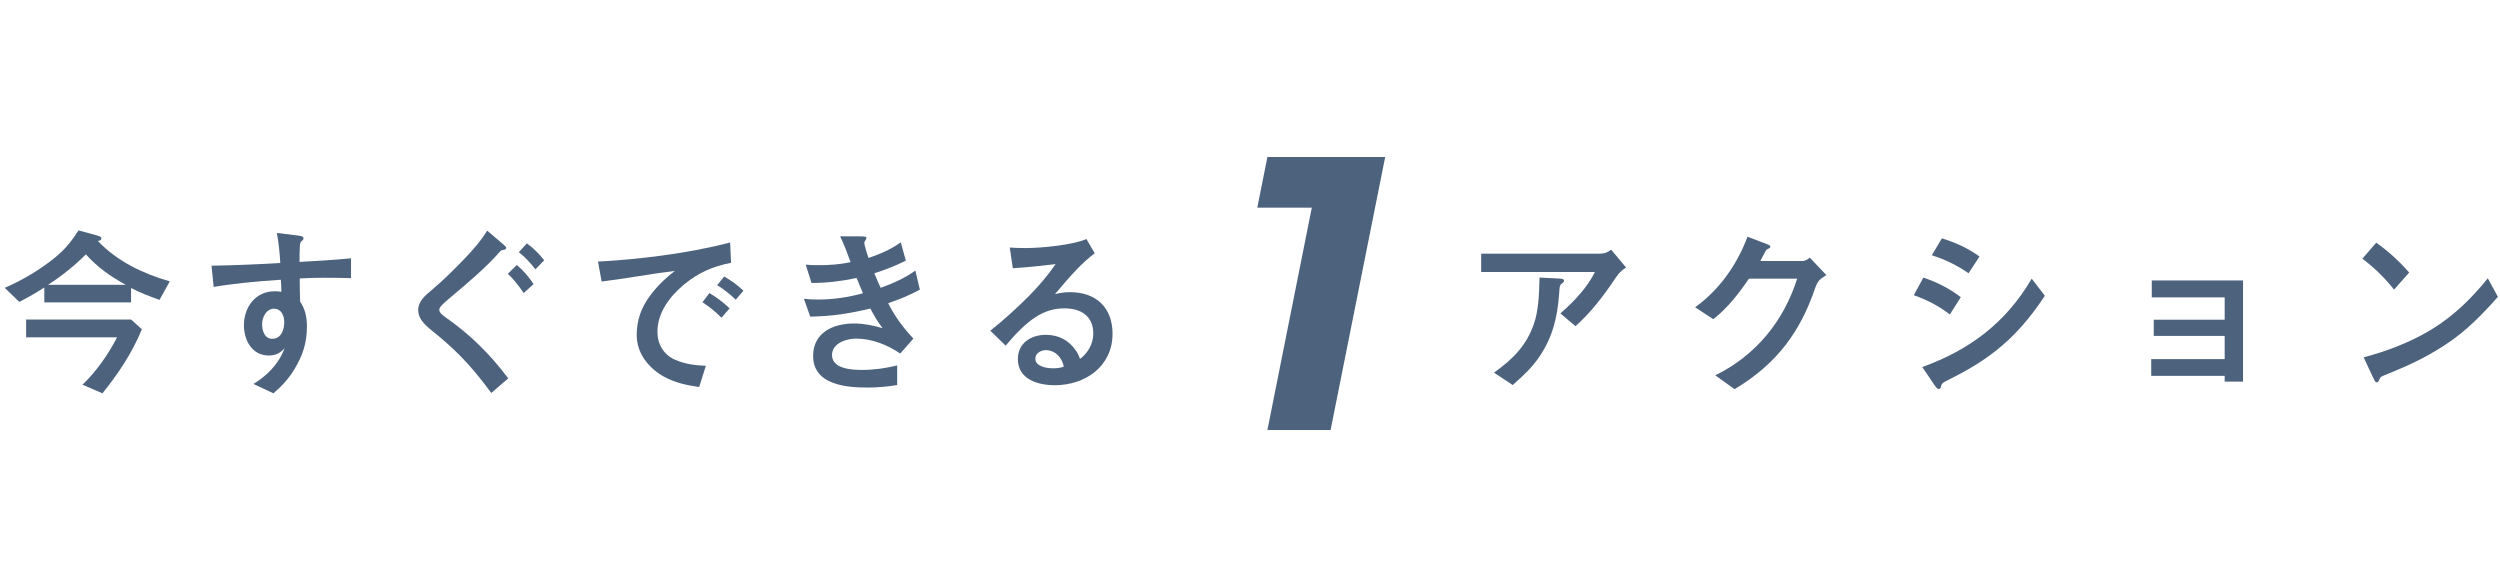<svg width="500" height="117" viewBox="0 0 500 117" fill="none" xmlns="http://www.w3.org/2000/svg">
<path d="M475.247 48.532C477.623 50.224 479.819 52.204 481.835 54.508L478.811 57.928C476.939 55.552 474.851 53.536 472.475 51.736L475.247 48.532ZM499.583 59.368C496.379 62.968 493.247 66.208 489.179 68.872C484.535 71.932 480.971 73.372 476.687 75.136C476.183 75.352 476.039 75.496 475.895 75.856C475.715 76.288 475.607 76.468 475.355 76.468C475.067 76.468 474.959 76.216 474.527 75.316L472.727 71.464C477.407 70.24 482.087 68.44 486.263 65.92C490.799 63.148 494.291 59.692 497.567 55.66L499.583 59.368Z" fill="#4C627D"/>
<path d="M444.934 76.324V75.172H430.246V71.824H444.934V67.18H430.75V63.94H444.934V59.476H430.354V56.092H448.606V76.324H444.934Z" fill="#4C627D"/>
<path d="M388.378 47.668C391.078 48.496 393.634 49.648 395.902 51.304L393.706 54.652C391.51 53.104 388.918 51.844 386.362 51.052L388.378 47.668ZM384.67 55.516C387.334 56.416 389.962 57.712 392.158 59.44L389.962 62.896C387.802 61.204 385.354 59.944 382.762 59.044L384.67 55.516ZM408.97 59.152C402.598 68.872 396.334 72.652 389.206 76.216C388.522 76.576 388.27 76.792 388.198 77.296C388.162 77.548 388.054 77.8 387.766 77.8C387.586 77.8 387.334 77.656 386.938 77.08L384.454 73.408C393.814 70.024 401.122 64.66 406.342 55.732L408.97 59.152Z" fill="#4C627D"/>
<path d="M360.371 52.204C361.127 52.204 361.523 51.88 361.955 51.52L365.267 55.012C363.899 55.912 363.539 56.128 362.999 57.712C360.083 66.244 355.439 72.76 346.907 77.836L343.055 75.064C351.155 71.104 356.735 64.228 359.435 55.732H349.787C347.771 58.684 345.503 61.636 342.659 63.832L339.023 61.456C343.919 57.928 347.411 52.924 349.499 47.344L352.811 48.604C353.963 49.036 354.071 49.108 354.071 49.324C354.071 49.504 353.927 49.648 353.567 49.792C353.315 49.9 353.243 49.972 353.135 50.188C352.847 50.764 352.379 51.628 352.055 52.204H360.371Z" fill="#4C627D"/>
<path d="M296.238 54.4V50.728H319.998C321.042 50.728 321.654 50.368 322.23 49.936L325.218 53.5C324.21 54.148 323.742 54.652 323.094 55.624C320.754 59.116 318.234 62.428 315.102 65.236L312.078 62.68C314.958 60.196 317.55 57.316 318.99 54.4H296.238ZM311.61 55.696C312.402 55.732 312.798 55.804 312.798 56.128C312.798 56.308 312.726 56.452 312.366 56.704C312.006 56.956 311.934 57.316 311.898 57.784C311.646 61.672 311.142 65.776 308.766 69.916C307.074 72.904 305.094 74.74 302.538 77.008L298.794 74.524C302.502 71.896 305.274 69.16 306.786 64.768C307.614 62.356 307.83 59.476 307.902 55.516L311.61 55.696Z" fill="#4C627D"/>
<path d="M215.992 71.788C217.468 70.708 218.656 68.872 218.656 66.712C218.656 63.148 216.136 61.672 212.86 61.672C208.756 61.672 205.588 63.832 201.124 69.124L198.064 66.136C200.836 63.94 203.428 61.564 205.912 59.08C207.82 57.136 209.584 55.048 211.132 52.816C208.288 53.176 205.444 53.464 202.564 53.644L201.952 49.504C202.672 49.576 204.004 49.612 205.084 49.612C208.216 49.612 214.408 49.036 217.288 47.812L218.944 50.656C216.568 52.42 214.408 54.76 210.988 58.828C211.96 58.576 212.968 58.432 214.012 58.432C219.196 58.432 222.508 61.492 222.508 66.748C222.508 73.3 217.036 77.044 210.952 77.044C207.568 77.044 203.572 75.856 203.572 71.824C203.572 68.584 206.236 66.964 209.188 66.964C211.78 66.964 213.76 68.116 215.092 69.988C215.452 70.492 215.812 71.176 215.992 71.788ZM212.752 73.336C212.644 72.724 212.392 72.076 211.996 71.536C211.384 70.636 210.304 70.024 209.188 70.024C208.252 70.024 207.064 70.6 207.064 71.716C207.064 73.3 209.332 73.66 210.52 73.66C211.276 73.66 211.996 73.624 212.752 73.336Z" fill="#4C627D"/>
<path d="M176.125 57.568C178.573 56.668 180.949 55.66 183.073 54.112L183.973 57.928C181.921 59.044 179.833 59.908 177.637 60.628C178.969 63.292 180.481 65.344 182.677 67.72L180.049 70.708C177.457 68.944 174.361 67.72 171.193 67.72C169.249 67.72 166.405 68.656 166.405 70.996C166.405 73.804 170.401 73.984 172.417 73.984C174.793 73.984 177.097 73.66 179.437 73.084V77.008C177.457 77.332 175.513 77.512 173.497 77.512C169.141 77.512 162.625 76.936 162.625 71.176C162.625 66.496 166.657 64.696 170.797 64.696C172.741 64.696 174.649 65.092 176.521 65.632C175.549 64.408 174.793 63.076 174.073 61.708C169.861 62.716 166.369 63.256 162.049 63.328L160.789 59.764C161.653 59.872 162.733 59.908 163.669 59.908C166.621 59.908 169.753 59.44 172.597 58.648C172.165 57.64 171.733 56.632 171.337 55.588C168.349 56.236 165.361 56.596 162.301 56.596L161.149 52.924C162.121 53.032 163.057 53.032 164.029 53.032C165.793 53.032 168.097 52.888 170.113 52.42C169.465 50.62 168.817 48.892 168.025 47.272H171.949C173.101 47.272 173.281 47.344 173.281 47.596C173.281 47.74 173.209 47.92 173.065 48.1C172.921 48.28 172.849 48.46 172.849 48.568C172.849 48.856 173.353 50.656 173.713 51.592C176.017 50.8 178.177 49.9 180.157 48.46L181.165 52.132C179.149 53.14 177.025 53.968 174.865 54.652C175.261 55.624 175.693 56.632 176.125 57.568Z" fill="#4C627D"/>
<path d="M119.604 52.312C126.948 51.952 137.424 50.764 146.028 48.496L146.208 52.564C142.5 53.284 139.656 54.544 136.74 56.956C133.932 59.332 131.484 62.536 131.484 66.352C131.484 68.8 132.708 70.924 134.976 71.932C136.884 72.796 139.044 73.084 141.168 73.156L139.836 77.404C137.46 77.08 135.012 76.54 132.888 75.388C129.792 73.696 127.344 70.708 127.344 67.036C127.344 64.12 128.172 61.528 130.188 58.9C131.556 57.1 133.176 55.552 134.976 54.184C132.924 54.436 129.9 54.868 126.804 55.372C124.824 55.696 122.34 56.056 120.324 56.308L119.604 52.312ZM144.84 55.3C146.208 56.092 147.54 57.028 148.692 58.144L147.144 59.944C146.028 58.828 144.768 57.856 143.436 57.028L144.84 55.3ZM141.888 58.612C143.328 59.476 144.696 60.484 145.92 61.672L144.3 63.544C143.148 62.392 141.888 61.348 140.484 60.448L141.888 58.612Z" fill="#4C627D"/>
<path d="M105.385 48.676C106.717 49.648 107.833 50.764 108.841 52.06L107.077 53.86C106.105 52.6 105.025 51.412 103.765 50.44L105.385 48.676ZM103.369 52.996C104.665 54.112 105.709 55.3 106.717 56.812L104.737 58.612C103.801 57.208 102.757 55.876 101.569 54.76L103.369 52.996ZM100.597 48.82C101.173 49.324 101.245 49.432 101.245 49.576C101.245 49.828 100.993 49.936 100.417 50.044C100.201 50.08 100.129 50.152 99.877 50.44C97.285 53.428 93.613 56.524 90.229 59.368C88.645 60.7 87.853 61.42 87.853 61.924C87.853 62.356 88.105 62.752 89.113 63.472C93.793 66.712 98.005 70.78 101.641 75.676L98.257 78.592C93.793 72.508 90.517 69.448 86.485 66.208C84.865 64.912 83.641 63.688 83.641 62.032C83.641 60.268 85.009 59.116 86.269 58.072C88.717 56.02 90.985 53.752 93.181 51.448C94.765 49.792 96.241 48.1 97.429 46.12L100.597 48.82Z" fill="#4C627D"/>
<path d="M59.909 52.384C63.365 52.204 66.785 51.988 70.205 51.664V55.624C68.009 55.552 65.885 55.552 64.481 55.552C63.113 55.552 61.421 55.588 59.945 55.696C59.945 57.244 59.981 58.756 60.017 60.304C60.953 61.708 61.385 63.184 61.385 65.308C61.385 68.8 60.413 71.248 58.973 73.696C57.749 75.784 56.237 77.332 54.689 78.664L50.693 76.792C52.493 75.676 54.113 74.308 55.373 72.544C56.021 71.644 56.525 70.708 56.921 69.628C56.057 70.636 55.085 71.104 53.753 71.104C50.405 71.104 48.785 68.044 48.785 65.056C48.785 61.42 51.089 58.252 54.941 58.252C55.301 58.252 55.877 58.288 56.273 58.36C56.273 57.568 56.237 56.74 56.165 55.948C53.753 56.092 50.945 56.344 48.857 56.56C46.877 56.776 44.789 57.028 42.737 57.388L42.305 53.14C46.769 53.068 51.953 52.852 56.057 52.6C55.949 50.584 55.733 48.568 55.373 46.588L59.729 47.128C60.521 47.236 60.701 47.38 60.701 47.668C60.701 47.92 60.521 48.064 60.341 48.208C60.125 48.388 60.017 48.568 59.981 49.072C59.909 50.044 59.909 51.268 59.909 52.384ZM54.797 61.744C53.249 61.744 52.421 63.472 52.421 64.84C52.421 66.1 52.889 67.756 54.437 67.756C56.273 67.756 56.849 65.92 56.849 64.408C56.849 63.148 56.273 61.744 54.797 61.744Z" fill="#4C627D"/>
<path d="M26.213 57.604V60.484H8.861V57.496C7.241 58.54 5.585 59.512 3.857 60.376L0.941 57.568C4.505 56.02 7.925 54.004 10.949 51.556C12.929 49.972 14.405 48.136 15.701 46.084L19.553 47.128C19.805 47.2 20.273 47.38 20.273 47.704C20.273 48.064 19.841 48.172 19.553 48.172C23.369 52.24 28.661 54.76 33.953 56.272L31.901 59.98C29.993 59.296 28.013 58.54 26.213 57.604ZM9.617 56.956H25.133C22.181 55.336 19.445 53.428 17.177 50.872C14.873 53.176 12.353 55.192 9.617 56.956ZM23.405 67.468H5.225V63.904H26.213L28.373 65.848C26.465 70.528 23.657 74.74 20.489 78.664L16.493 76.936C19.265 74.308 21.677 70.852 23.405 67.468Z" fill="#4C627D"/>
<path d="M253.482 86L263.388 36.392L267.834 41.54H251.454L253.482 31.4H277.038L266.118 86H253.482Z" fill="#4C627D"/>
</svg>
